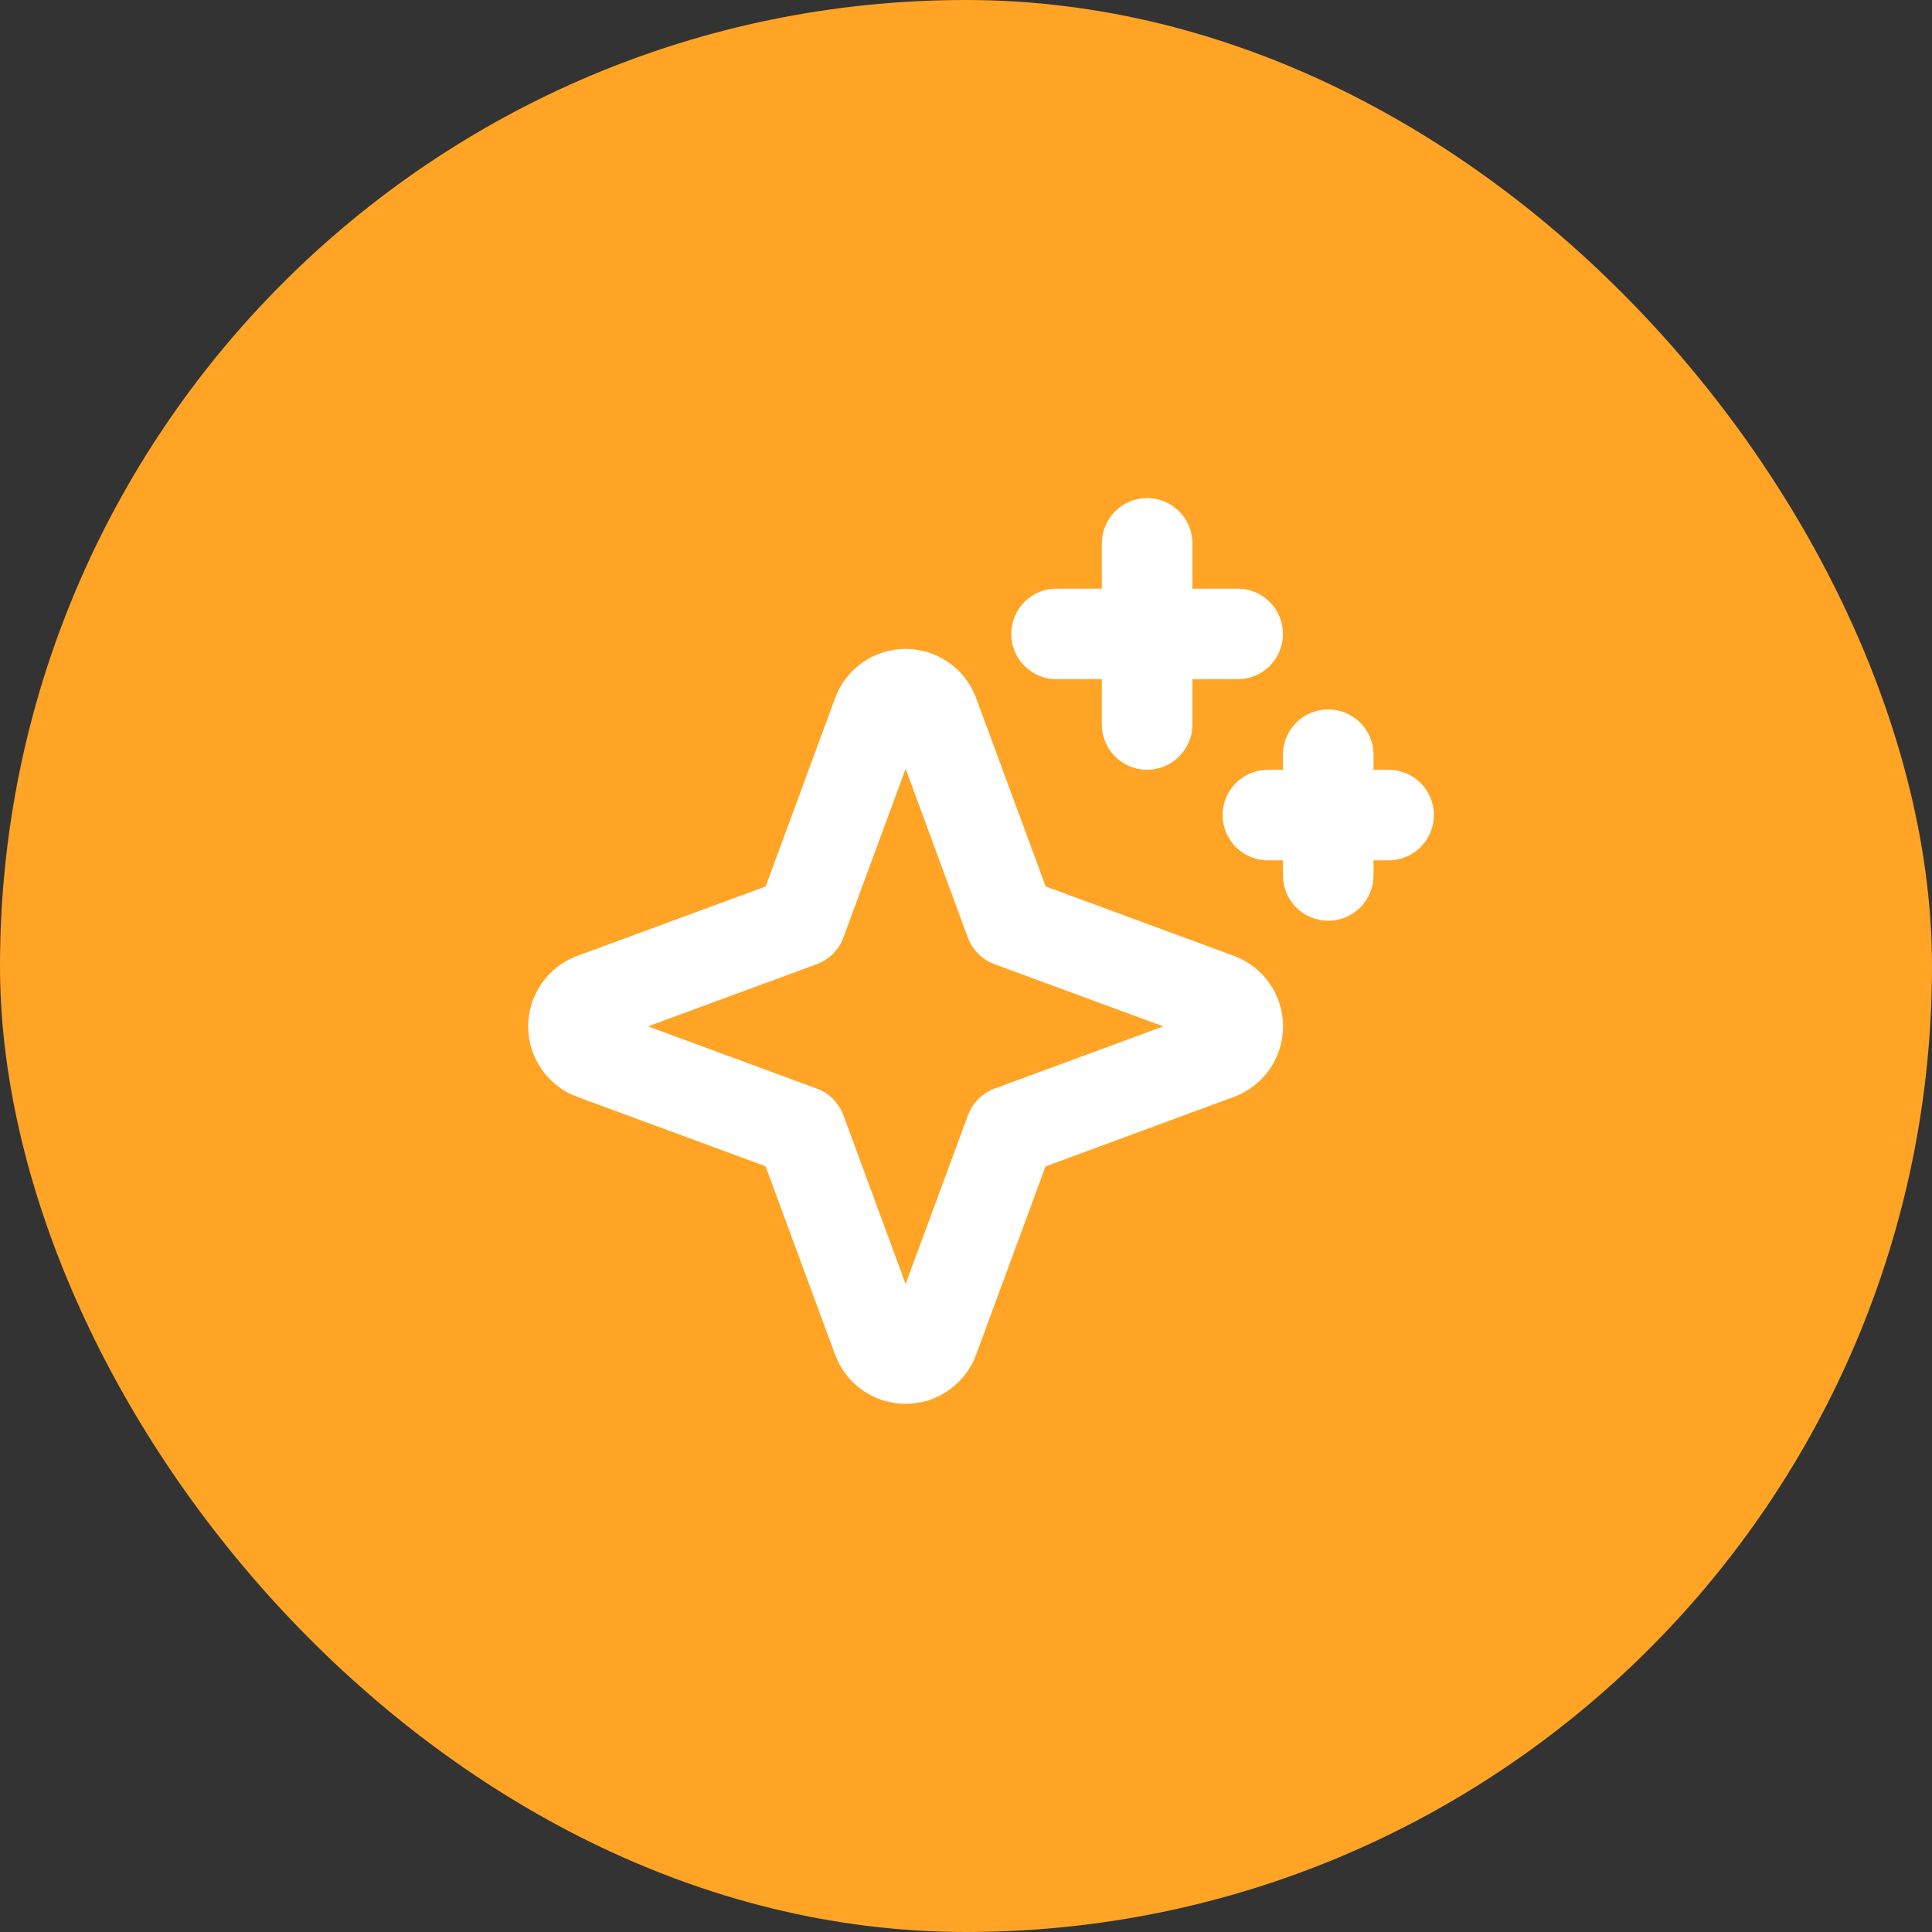 <svg width="48" height="48" viewBox="0 0 48 48" fill="none" xmlns="http://www.w3.org/2000/svg">
<rect x="0" y="0" width="48" height="48" fill="#333333" stroke="none"/>
<rect width="48" height="48" rx="24" fill="#FFA425"/>
<path d="M30.656 23.748L25.98 22.024L24.252 17.344C24.12 16.985 23.881 16.676 23.568 16.458C23.254 16.239 22.882 16.122 22.5 16.122C22.118 16.122 21.745 16.239 21.432 16.458C21.119 16.676 20.88 16.985 20.748 17.344L19.023 22.024L14.344 23.748C13.985 23.88 13.676 24.119 13.458 24.432C13.239 24.745 13.122 25.118 13.122 25.5C13.122 25.882 13.239 26.255 13.458 26.568C13.676 26.881 13.985 27.12 14.344 27.252L19.02 28.976L20.748 33.656C20.88 34.015 21.119 34.324 21.432 34.542C21.745 34.761 22.118 34.878 22.5 34.878C22.882 34.878 23.254 34.761 23.568 34.542C23.881 34.324 24.12 34.015 24.252 33.656L25.976 28.98L30.656 27.252C31.014 27.12 31.324 26.881 31.542 26.568C31.76 26.255 31.877 25.882 31.877 25.5C31.877 25.118 31.76 24.745 31.542 24.432C31.324 24.119 31.014 23.88 30.656 23.748ZM24.714 27.044C24.561 27.1 24.423 27.189 24.308 27.304C24.193 27.419 24.104 27.558 24.048 27.711L22.5 31.901L20.956 27.711C20.899 27.558 20.811 27.419 20.696 27.304C20.581 27.189 20.442 27.1 20.289 27.044L16.099 25.5L20.289 23.956C20.442 23.9 20.581 23.811 20.696 23.696C20.811 23.581 20.899 23.442 20.956 23.289L22.5 19.099L24.044 23.289C24.1 23.442 24.189 23.581 24.304 23.696C24.419 23.811 24.558 23.9 24.71 23.956L28.901 25.5L24.714 27.044ZM25.125 15.75C25.125 15.452 25.243 15.165 25.454 14.954C25.665 14.743 25.951 14.625 26.25 14.625H27.375V13.5C27.375 13.202 27.493 12.915 27.704 12.704C27.915 12.493 28.201 12.375 28.5 12.375C28.798 12.375 29.084 12.493 29.295 12.704C29.506 12.915 29.625 13.202 29.625 13.5V14.625H30.75C31.048 14.625 31.334 14.743 31.545 14.954C31.756 15.165 31.875 15.452 31.875 15.75C31.875 16.048 31.756 16.334 31.545 16.546C31.334 16.756 31.048 16.875 30.75 16.875H29.625V18C29.625 18.298 29.506 18.584 29.295 18.796C29.084 19.006 28.798 19.125 28.5 19.125C28.201 19.125 27.915 19.006 27.704 18.796C27.493 18.584 27.375 18.298 27.375 18V16.875H26.25C25.951 16.875 25.665 16.756 25.454 16.546C25.243 16.334 25.125 16.048 25.125 15.75ZM35.625 20.25C35.625 20.548 35.506 20.834 35.295 21.046C35.084 21.256 34.798 21.375 34.5 21.375H34.125V21.75C34.125 22.048 34.006 22.334 33.795 22.546C33.584 22.756 33.298 22.875 33 22.875C32.701 22.875 32.415 22.756 32.204 22.546C31.993 22.334 31.875 22.048 31.875 21.75V21.375H31.5C31.201 21.375 30.915 21.256 30.704 21.046C30.493 20.834 30.375 20.548 30.375 20.25C30.375 19.952 30.493 19.666 30.704 19.454C30.915 19.244 31.201 19.125 31.5 19.125H31.875V18.75C31.875 18.452 31.993 18.166 32.204 17.954C32.415 17.744 32.701 17.625 33 17.625C33.298 17.625 33.584 17.744 33.795 17.954C34.006 18.166 34.125 18.452 34.125 18.75V19.125H34.5C34.798 19.125 35.084 19.244 35.295 19.454C35.506 19.666 35.625 19.952 35.625 20.25Z" fill="white"/>
</svg>
